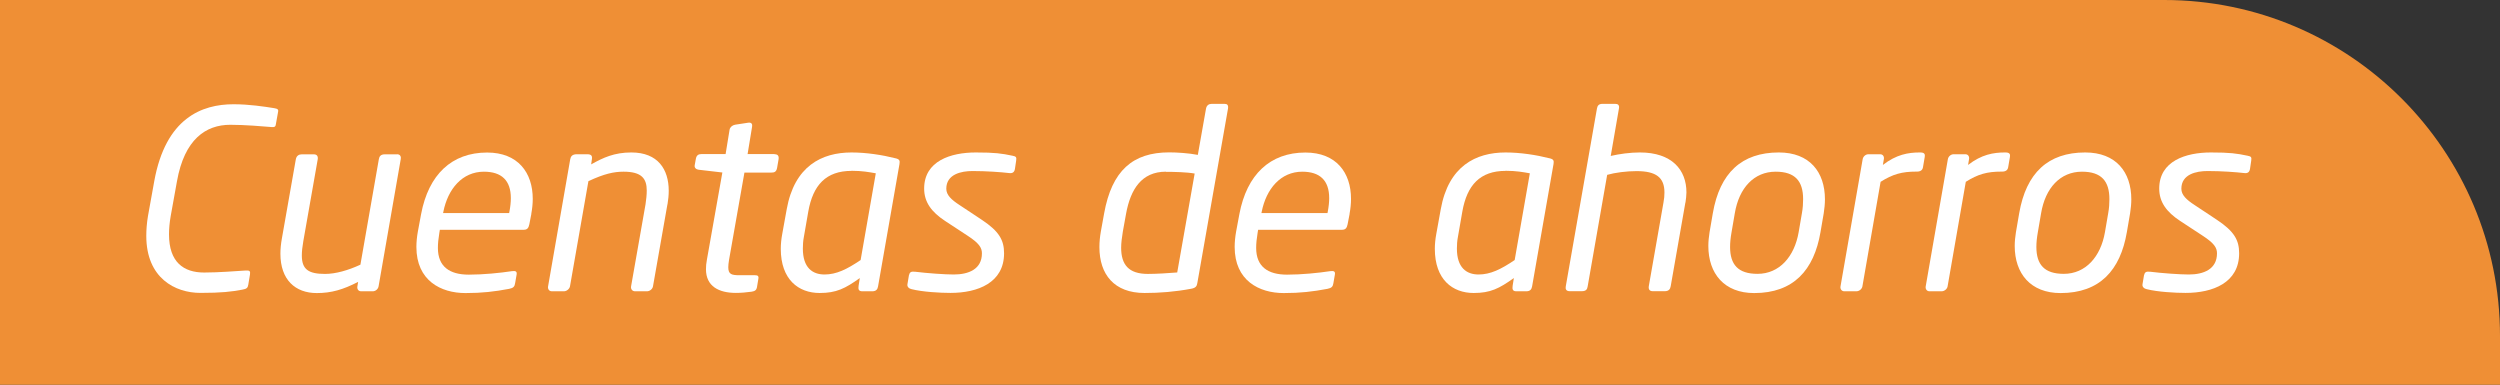 <?xml version="1.0" encoding="UTF-8"?>
<svg id="Layer_1" xmlns="http://www.w3.org/2000/svg" version="1.1" xmlns:xlink="http://www.w3.org/1999/xlink" viewBox="0 0 308.12 47.42">
  <rect x="0" y="0" width="308.12" height="47.42" fill="#333333" stroke="none"/>
  <!-- Generator: Adobe Illustrator 29.1.0, SVG Export Plug-In . SVG Version: 2.1.0 Build 46)  -->
  <defs>
    <style>
      .st0 {
        fill: #ef8f35;
      }

      .st1 {
        stroke: #fff;
        stroke-miterlimit: 10;
      }

      .st1, .st2 {
        fill: #fff;
      }

      .st3 {
        fill: none;
      }

      .st4 {
        clip-path: url(#clippath-1);
      }

      .st5 {
        clip-path: url(#clippath-3);
      }

      .st6 {
        opacity: .34;
      }

      .st7 {
        opacity: .43;
      }

      .st8 {
        clip-path: url(#clippath-2);
      }

      .st9 {
        clip-path: url(#clippath);
      }
    </style>
    <clipPath id="clippath">
      <rect class="st3" x="-1101.9" y="-126.78" width="1015.72" height="543.03"/>
    </clipPath>
    <clipPath id="clippath-1">
      <rect class="st3" x="139.99" y="627.43" width="487.14" height="487.14"/>
    </clipPath>
    <clipPath id="clippath-2">
      <rect class="st3" x="-239.28" y="627.43" width="1799.73" height="526.48"/>
    </clipPath>
    <clipPath id="clippath-3">
      <rect class="st3" x="126.55" y="2.99" width="1065.61" height="1797.26" transform="translate(-242.26 1560.97) rotate(-90)"/>
    </clipPath>
  </defs>
  <g class="st9">
    <path class="st1" d="M-639.59,441.93c-.14,0-.28-.04-.4-.12-.21-.14-.34-.37-.34-.62l-.08-123.98c0-.34.24-.64.57-.72,2.69-.61,212.35-48.08,302.38-68.47V108.29c0-.37.28-.69.65-.73l39.36-4.99c-.02-15.38-.04-30.79-.06-45.49l-78.95,9.67c-.13.02-.25,0-.37-.05l-324.79-133.95V59.09l325.18,49.37c.36.05.63.36.63.73v127.04c0,.38-.29.7-.68.74l-343.18,29.22v112.34c0,.23-.11.44-.29.58-.18.14-.42.19-.64.13l-178.88-46.31c-.33-.08-.55-.38-.55-.71V68.81c0-.34.24-.64.57-.72l146.19-33.45c.22-.05.45,0,.62.14.18.14.28.35.28.58v232.12l31.22-2.66V-53.66l-194.9,72.94v306.03c0,.41-.33.74-.74.74h-238.35v-1.48h237.62V18.77c0-.31.19-.58.48-.69l196.37-73.5c.23-.08.48-.05.68.08.2.14.32.36.32.61v319.42l342.38-29.15v-125.72l-325.18-49.37c-.36-.05-.63-.36-.63-.73V-68.35c0-.25.12-.48.33-.61.2-.14.46-.16.69-.07L-376.44,65.27l78.94-9.67c-.08-51.18-.17-93.34-.17-94.42,0-.34.23-.64.56-.72l58.58-14.67v-46.11L-565.89-20.03c-.22.05-.45,0-.63-.14-.18-.14-.28-.35-.28-.58v-41.18c0-.31.2-.59.5-.7l328.26-114.05c.33-.11.69.02.87.31l55.24,90.68c.07.12.11.25.11.38V113.74c0,.24-.11.46-.3.6-.19.14-.44.18-.66.1l-22.36-7.31v49.1c0,.21-.09.42-.25.56-.16.14-.37.2-.58.18l-70.56-9.66v122.75H-125.39c.32,0,.61.21.7.52.1.31-.02.64-.28.83l-78.58,54.82H74.54v1.48H-205.89c-.32,0-.61-.21-.7-.52-.1-.31.02-.64.28-.83l78.58-54.82h-149.55c-.41,0-.74-.33-.74-.74v-124.33c0-.21.09-.42.25-.56.16-.14.38-.2.59-.18l70.56,9.66v-48.74l-31.07-10.16-58.27,7.39c.04,38.75.05,69.75.02,92.17-.01,13.72-.04,24.34-.08,31.56-.02,3.89-.05,6.87-.07,8.86-.01,1.03-.03,1.83-.05,2.35-.03.94-.04,1.37-.63,1.51-.13.03-15.3,3.47-39.2,8.88v57.11c0,.29-.17.56-.44.67l-302.88,134.88c-.1.04-.2.06-.3.06ZM-638.93,317.81l.07,122.25,301.4-134.22v-56.3c-87.98,19.92-289.07,65.46-301.48,68.27ZM-898.55,331.64l177.4,45.93v-111.26l-31.22,2.66v22.46c0,.21-.09.4-.24.54-.15.14-.35.21-.56.19l-136.83-11.49c-.38-.03-.68-.35-.68-.73,0-.38.29-.7.68-.74l136.16-11.59V36.29l-144.71,33.11v262.24ZM-881.17,279.93l127.34,10.69v-21.53l-127.34,10.84ZM-335.97,108.94v138.75c21.22-4.81,35.49-8.04,38.34-8.68.25-6.23.25-70.05.18-134.95l-38.53,4.88ZM-205.15,105.57l21.85,7.15V-85.09l-54.82-89.99-327.2,113.68V-21.69L-237.98-101.98c.22-.05.45,0,.63.14.18.14.28.35.28.58v46.68l31-7.76c.22-.06.45,0,.63.13.18.14.28.35.28.58V105.57ZM-237.63,94.99c.08,0,.16.01.23.04l30.77,10.07V-60.67l-30.44,7.62V49.02c0,.37-.28.69-.65.73l-58.32,7.15c.02,14.07.04,28.77.06,43.44,0,.68,0,1.36,0,2.04l58.25-7.39s.06,0,.09,0ZM-296.2-38.25c.01,5.26.1,45.58.17,93.66l57.49-7.04V-52.68l-57.66,14.44Z"/>
  </g>
  <g>
    <path class="st0" d="M0,0h266.72C289.57,0,308.12,18.55,308.12,41.4v6.02H0V0H0Z"/>
    <g>
      <path class="st2" d="M33.85,13.35c.25.03.49.09.43.4l-.28,1.57c-.03.28-.15.37-.52.34-1.08-.09-3.32-.28-5.1-.28-3.01,0-5.65,1.78-6.57,6.97l-.77,4.27c-.15.86-.21,1.6-.21,2.27,0,3.44,1.81,4.7,4.33,4.7,1.75,0,4.02-.18,5.13-.25.49-.03.58.09.52.49l-.21,1.26c-.06.37-.18.52-.74.61-1.32.25-2.55.4-5.16.4-3.1,0-6.67-1.81-6.67-7.03,0-.74.06-1.57.21-2.46l.77-4.27c1.41-7.8,5.87-9.49,9.77-9.49,1.94,0,3.75.28,5.07.49Z"/>
      <path class="st2" d="M48.93,19.01c.43,0,.52.34.46.61l-2.73,15.67c-.06.34-.37.61-.71.61h-1.44c-.37,0-.52-.31-.46-.61l.09-.55c-1.84.95-3.29,1.38-5.1,1.38-2.64,0-4.48-1.63-4.48-4.85,0-.58.06-1.2.18-1.87l1.72-9.77c.09-.46.4-.61.74-.61h1.47c.37,0,.55.21.49.61l-1.78,10.11c-.12.68-.18,1.26-.18,1.75,0,1.72.83,2.27,2.86,2.27,1.29,0,2.83-.43,4.36-1.14l2.27-12.99c.06-.34.21-.61.74-.61h1.51Z"/>
      <path class="st2" d="M65.49,26.35l-.25,1.29c-.09.4-.21.68-.68.68h-10.35l-.06.37c-.12.71-.18,1.32-.18,1.87,0,2.3,1.44,3.29,3.81,3.29,1.78,0,3.87-.21,5.31-.43.46-.06.65.03.58.43l-.18,1.04c-.06.43-.22.61-.74.71-1.81.34-3.32.52-5.38.52-3.04,0-6.05-1.54-6.05-5.68,0-.58.06-1.23.18-1.9l.4-2.15c.92-4.88,3.78-7.59,8.14-7.59,3.81,0,5.62,2.49,5.62,5.71,0,.58-.06,1.2-.18,1.84ZM59.65,21.16c-2.67,0-4.45,2.12-5.01,4.95l-.03.15h8.14l.03-.15c.12-.61.18-1.2.18-1.69,0-2.18-1.14-3.26-3.32-3.26Z"/>
      <path class="st2" d="M82.26,25.18l-1.78,10.11c-.06.34-.4.61-.74.61h-1.47c-.37,0-.55-.31-.49-.61l1.78-10.11c.09-.58.15-1.2.15-1.69,0-1.47-.61-2.33-2.86-2.33-1.17,0-2.37.25-4.33,1.17l-2.27,12.96c-.06.31-.4.61-.74.61h-1.5c-.37,0-.52-.34-.46-.61l2.73-15.67c.06-.34.25-.61.8-.61h1.29c.49,0,.65.18.58.61l-.09.64c1.47-.83,2.86-1.47,4.95-1.47,3.29,0,4.61,2.09,4.61,4.73,0,.52-.06,1.14-.15,1.66Z"/>
      <path class="st2" d="M95.47,19.01c.37,0,.55.18.49.61l-.18,1.04c-.09.55-.37.61-.71.61h-3.32l-1.9,10.78c-.06.37-.09.65-.09.89,0,.89.43.98,1.41.98h1.87c.34,0,.49.09.43.43l-.18,1.08c-.06.28-.21.46-.65.52-.61.09-1.35.15-1.94.15-2.09,0-3.69-.8-3.69-2.92,0-.4.03-.71.12-1.2l1.9-10.72-2.92-.34c-.31-.03-.55-.25-.49-.55l.15-.83c.09-.43.34-.55.68-.55h2.98l.49-3.01c.06-.31.34-.55.68-.61l1.63-.25c.43-.06.52.22.46.52l-.55,3.35h3.32Z"/>
      <path class="st2" d="M110.34,19.5c.55.12.58.31.52.71l-2.64,15.08c-.06.34-.21.61-.71.61h-1.23c-.46,0-.52-.25-.46-.68l.15-.95c-1.81,1.29-2.89,1.84-4.95,1.84-2.61,0-4.79-1.66-4.79-5.44,0-.58.06-1.2.18-1.84l.55-3.04c.95-5.31,4.3-7,7.99-7,1.84,0,3.81.31,5.38.71ZM104.96,21.06c-3.16,0-4.76,1.75-5.34,5.01l-.55,3.16c-.09.46-.12.95-.12,1.41,0,2.37,1.2,3.19,2.67,3.19s2.76-.64,4.45-1.78l1.87-10.69c-.83-.15-1.69-.31-2.98-.31Z"/>
      <path class="st2" d="M124.78,19.19c.46.09.52.18.46.61l-.15,1.01c-.06.37-.25.58-.71.52-1.04-.12-2.8-.25-4.52-.25-1.41,0-3.23.4-3.23,2.18,0,.77.61,1.35,1.66,2.03l2.73,1.81c2.12,1.41,2.73,2.49,2.73,4.12,0,3.62-3.23,4.88-6.6,4.88-1.29,0-3.44-.12-4.79-.46-.31-.06-.58-.28-.52-.61l.18-1.08c.09-.4.25-.52.77-.46,1.44.18,3.66.34,4.76.34,1.81,0,3.47-.64,3.47-2.61,0-.71-.37-1.26-1.78-2.18l-2.76-1.81c-1.69-1.11-2.58-2.33-2.58-3.99,0-3.41,3.29-4.45,6.36-4.45,2.37,0,3.19.12,4.52.4Z"/>
      <path class="st2" d="M149.35,12.8h1.57c.34,0,.49.15.43.58l-3.78,21.5c-.06.4-.21.61-.77.71-1.97.37-3.87.52-5.74.52-3.75,0-5.56-2.3-5.56-5.65,0-.62.06-1.26.18-1.94l.4-2.21c.95-5.28,3.53-7.53,8.02-7.53.95,0,2.4.09,3.53.31l1.01-5.71c.09-.43.37-.58.71-.58ZM143.7,21.16c-3.01,0-4.36,2.18-4.91,5.16l-.4,2.21c-.12.74-.21,1.41-.21,2,0,2.09.92,3.23,3.29,3.23,1.04,0,2.55-.09,3.62-.18l2.15-12.19c-.98-.18-2.55-.21-3.53-.21Z"/>
      <path class="st2" d="M166.34,26.35l-.25,1.29c-.09.4-.21.68-.68.68h-10.35l-.06.37c-.12.71-.18,1.32-.18,1.87,0,2.3,1.44,3.29,3.81,3.29,1.78,0,3.87-.21,5.31-.43.46-.06.65.03.58.43l-.18,1.04c-.06.43-.22.61-.74.71-1.81.34-3.32.52-5.38.52-3.04,0-6.05-1.54-6.05-5.68,0-.58.06-1.23.18-1.9l.4-2.15c.92-4.88,3.78-7.59,8.14-7.59,3.81,0,5.62,2.49,5.62,5.71,0,.58-.06,1.2-.18,1.84ZM160.51,21.16c-2.67,0-4.45,2.12-5.01,4.95l-.03.15h8.14l.03-.15c.12-.61.18-1.2.18-1.69,0-2.18-1.14-3.26-3.32-3.26Z"/>
      <path class="st2" d="M190.95,19.5c.55.12.58.31.52.71l-2.64,15.08c-.06.34-.22.61-.71.61h-1.23c-.46,0-.52-.25-.46-.68l.15-.95c-1.81,1.29-2.89,1.84-4.95,1.84-2.61,0-4.79-1.66-4.79-5.44,0-.58.06-1.2.18-1.84l.55-3.04c.95-5.31,4.3-7,7.99-7,1.84,0,3.81.31,5.38.71ZM185.57,21.06c-3.16,0-4.76,1.75-5.34,5.01l-.55,3.16c-.09.46-.12.95-.12,1.41,0,2.37,1.2,3.19,2.67,3.19s2.76-.64,4.45-1.78l1.87-10.69c-.83-.15-1.69-.31-2.98-.31Z"/>
      <path class="st2" d="M207.72,24.96l-1.81,10.32c-.06.34-.22.61-.74.61h-1.47c-.37,0-.55-.21-.49-.61l1.81-10.32c.09-.46.12-.86.12-1.23,0-1.87-1.04-2.64-3.44-2.64-1.23,0-2.64.18-3.62.46l-2.4,13.73c-.06.34-.15.61-.74.61h-1.47c-.49,0-.55-.31-.49-.61l3.84-21.9c.06-.31.18-.58.68-.58h1.57c.31,0,.55.12.46.58l-1.01,5.84c1.08-.25,2.4-.43,3.59-.43,3.96,0,5.74,2.15,5.74,4.92,0,.4-.06.83-.12,1.26Z"/>
      <path class="st2" d="M224.77,26.29l-.4,2.33c-.8,4.67-3.32,7.5-8.17,7.5-3.69,0-5.65-2.4-5.65-5.81,0-.55.06-1.11.15-1.69l.4-2.33c.86-4.98,3.56-7.5,8.14-7.5,3.78,0,5.68,2.4,5.68,5.78,0,.55-.06,1.14-.15,1.72ZM218.85,21.16c-2.67,0-4.52,2-5.04,5.13l-.4,2.33c-.12.68-.18,1.26-.18,1.81,0,2.18.98,3.32,3.38,3.32,2.7,0,4.55-2.12,5.07-5.13l.4-2.33c.12-.65.15-1.23.15-1.75,0-2.21-.98-3.38-3.38-3.38Z"/>
      <path class="st2" d="M229.54,35.29c-.06.34-.4.61-.74.61h-1.5c-.34,0-.52-.31-.46-.61l2.73-15.67c.06-.34.37-.61.71-.61h1.44c.37,0,.52.31.46.61l-.12.71c1.66-1.29,3.13-1.54,4.55-1.54h.06c.52,0,.61.22.55.55l-.22,1.29c-.06.34-.31.52-.74.52h-.09c-1.75,0-2.89.31-4.39,1.26l-2.24,12.87Z"/>
      <path class="st2" d="M240.04,35.29c-.06.34-.4.61-.74.61h-1.5c-.34,0-.52-.31-.46-.61l2.73-15.67c.06-.34.37-.61.71-.61h1.44c.37,0,.52.31.46.61l-.12.71c1.66-1.29,3.13-1.54,4.55-1.54h.06c.52,0,.61.22.55.55l-.22,1.29c-.06.34-.31.52-.74.52h-.09c-1.75,0-2.89.31-4.39,1.26l-2.24,12.87Z"/>
      <path class="st2" d="M262.53,26.29l-.4,2.33c-.8,4.67-3.32,7.5-8.17,7.5-3.69,0-5.65-2.4-5.65-5.81,0-.55.06-1.11.15-1.69l.4-2.33c.86-4.98,3.56-7.5,8.14-7.5,3.78,0,5.68,2.4,5.68,5.78,0,.55-.06,1.14-.15,1.72ZM256.6,21.16c-2.67,0-4.52,2-5.04,5.13l-.4,2.33c-.12.68-.18,1.26-.18,1.81,0,2.18.98,3.32,3.38,3.32,2.7,0,4.55-2.12,5.07-5.13l.4-2.33c.12-.65.15-1.23.15-1.75,0-2.21-.98-3.38-3.38-3.38Z"/>
      <path class="st2" d="M277,19.19c.46.09.52.18.46.61l-.15,1.01c-.06.37-.25.58-.71.52-1.04-.12-2.8-.25-4.52-.25-1.41,0-3.23.4-3.23,2.18,0,.77.61,1.35,1.66,2.03l2.73,1.81c2.12,1.41,2.73,2.49,2.73,4.12,0,3.62-3.23,4.88-6.6,4.88-1.29,0-3.44-.12-4.79-.46-.31-.06-.58-.28-.52-.61l.18-1.08c.09-.4.25-.52.77-.46,1.44.18,3.66.34,4.76.34,1.81,0,3.47-.64,3.47-2.61,0-.71-.37-1.26-1.78-2.18l-2.76-1.81c-1.69-1.11-2.58-2.33-2.58-3.99,0-3.41,3.29-4.45,6.36-4.45,2.37,0,3.19.12,4.52.4Z"/>
    </g>
  </g>
  <g class="st4">
    <g class="st8">
      <g class="st5">
        <g>
          <g class="st7">
            <path class="st2" d="M205.79,45.14c2.55,0,4.61,2.07,4.61,4.61s-2.07,4.61-4.61,4.61-4.61-2.07-4.61-4.61,2.06-4.61,4.61-4.61Z"/>
          </g>
          <g class="st6">
            <path class="st2" d="M152.73-.08c.35,0,.63.28.63.63s-.28.62-.63.62-.63-.28-.63-.62.28-.63.63-.63Z"/>
          </g>
        </g>
      </g>
    </g>
  </g>
</svg>
